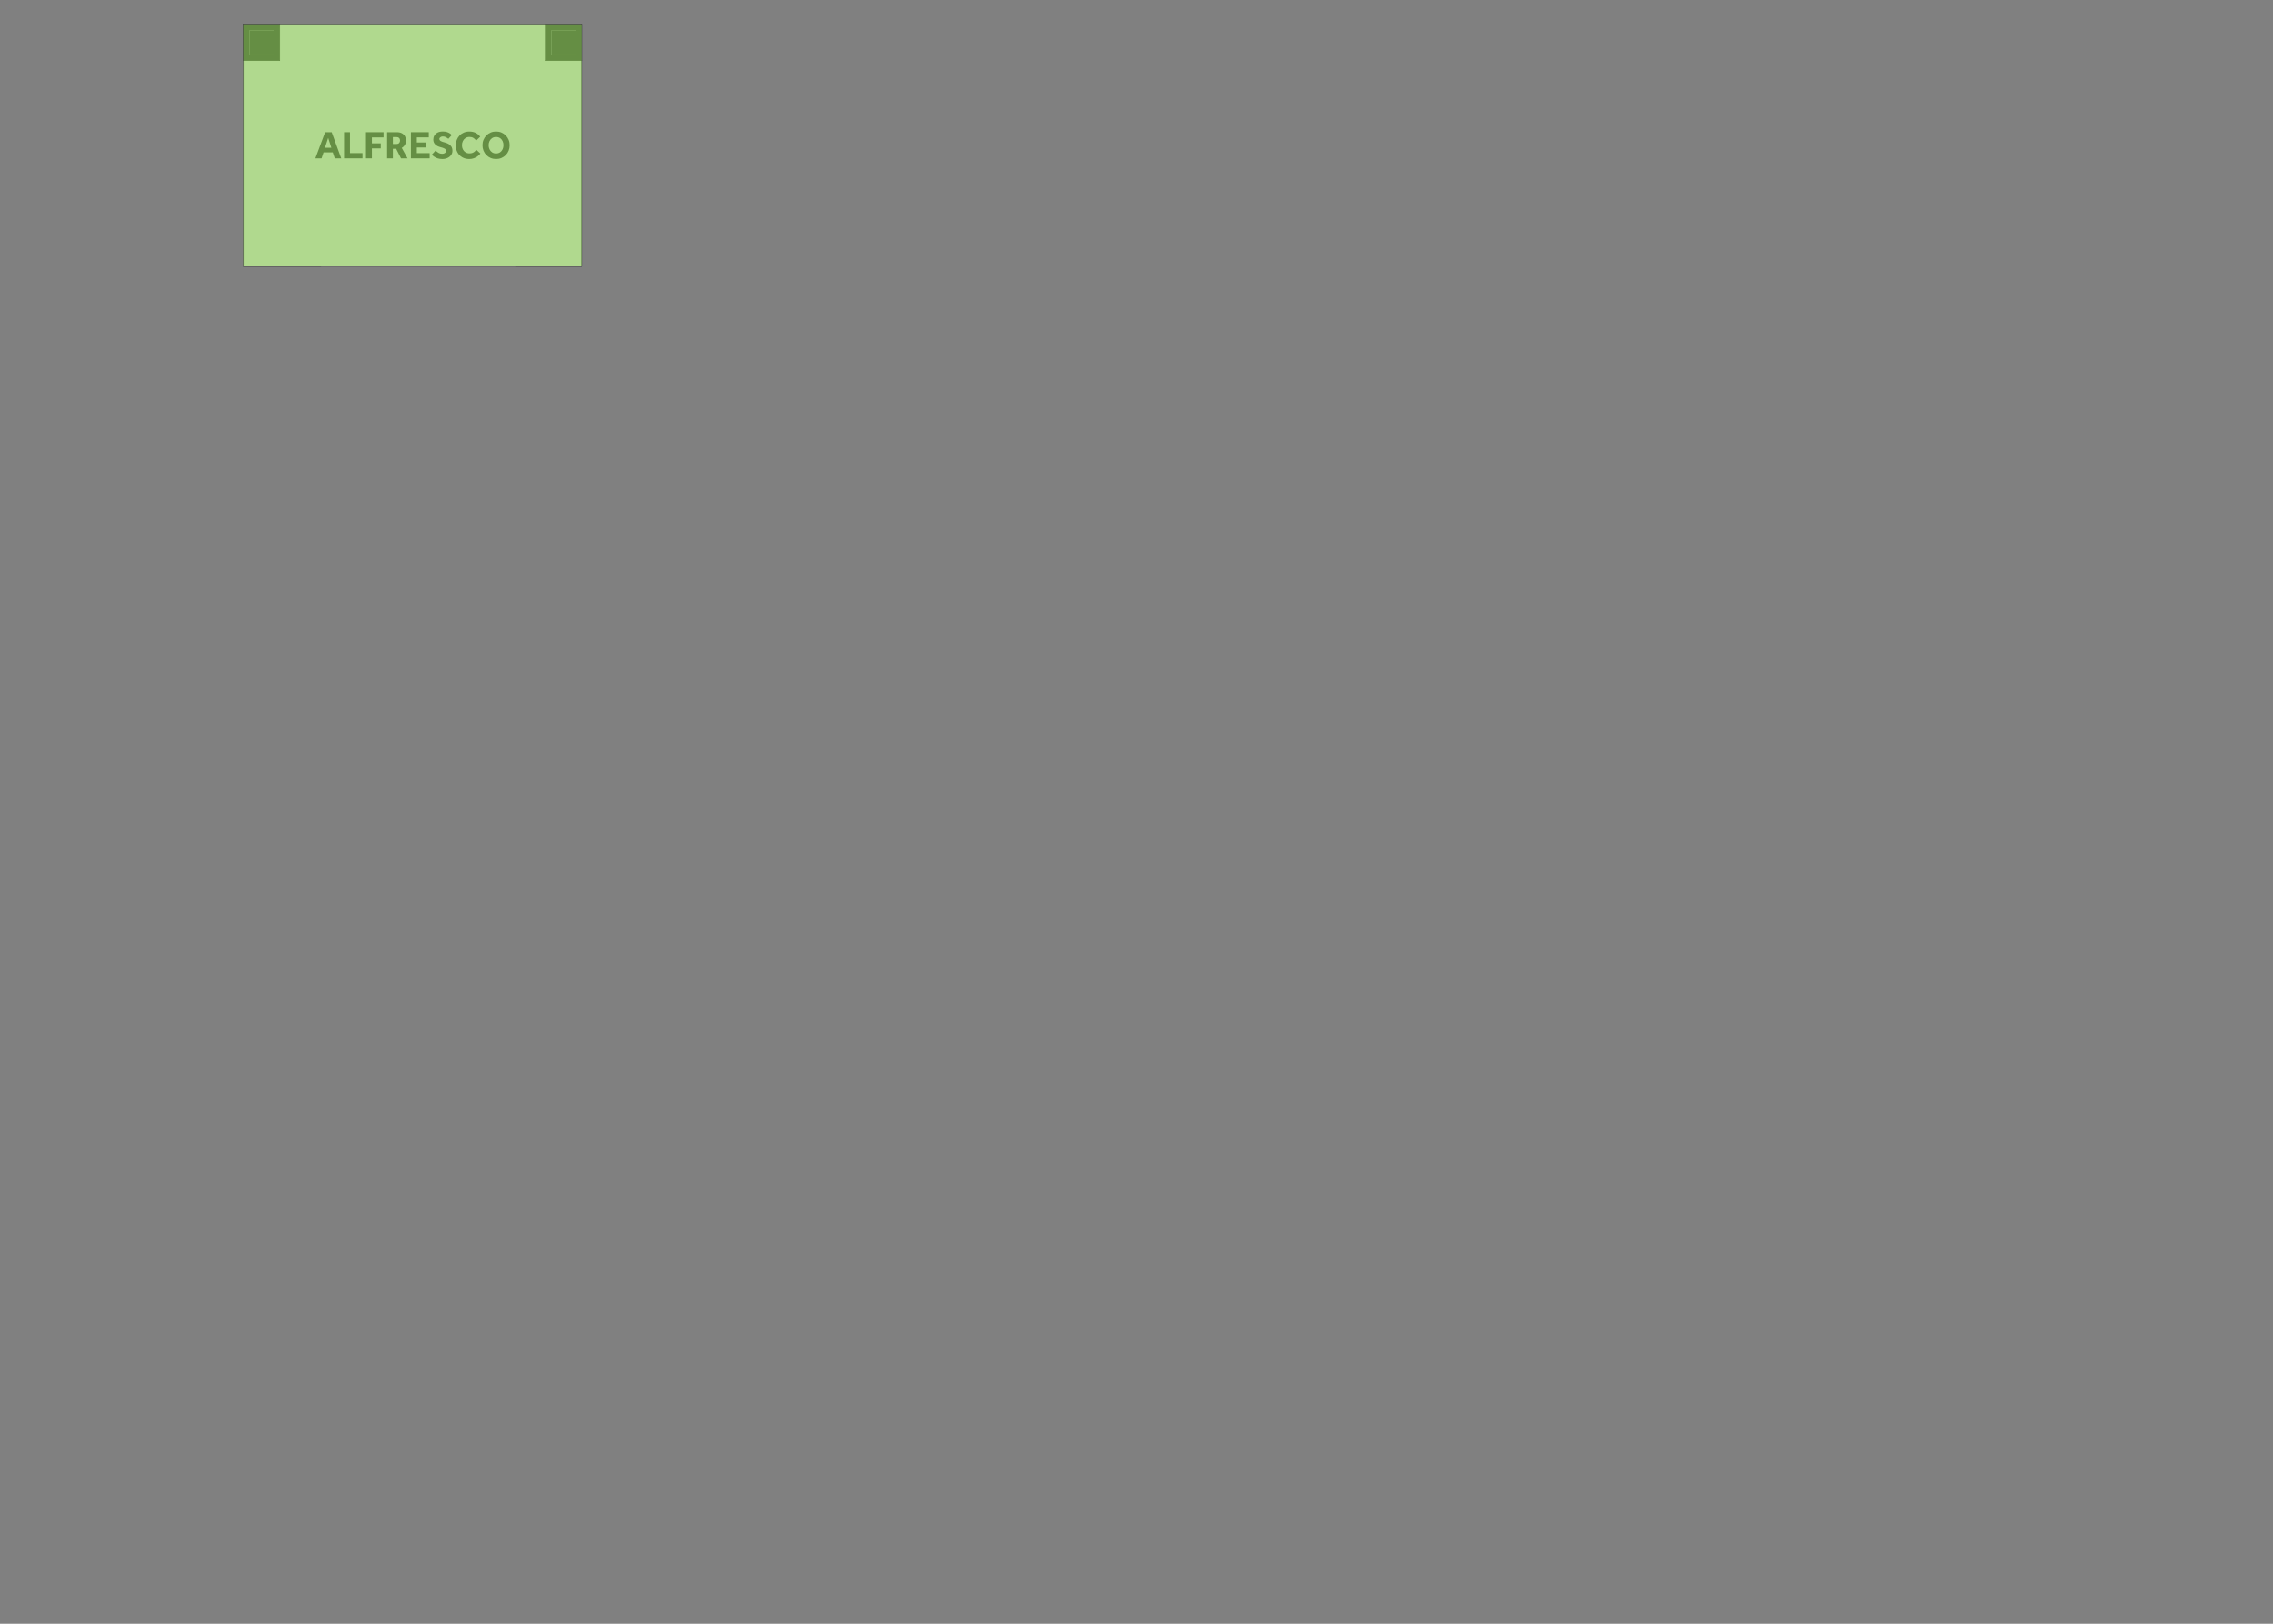 <?xml version="1.0" encoding="UTF-8"?>
<svg xmlns="http://www.w3.org/2000/svg" viewBox="0 0 2800 2000">
  <rect x="0" y="0" width="2800" height="2000" fill="#808080" stroke="none"/>
  <defs>
    <style>
      .cls-1 {
        fill: none;
        stroke: #434345;
        stroke-linecap: round;
        stroke-linejoin: round;
        stroke-width: .877px;
      }

      .cls-2 {
        fill: #fff;
      }

      .cls-3 {
        isolation: isolate;
      }

      .cls-4 {
        fill-rule: evenodd;
      }

      .cls-4, .cls-5 {
        fill: #434345;
      }

      .cls-6 {
        fill: #7bbf43;
        mix-blend-mode: multiply;
        opacity: .6;
      }
    </style>
  </defs>
  <g class="cls-3">
    <g id="Alfresco">
      <g>
        <rect class="cls-2" x="299.814" y="29.921" width="416.69" height="298.098"/>
        <g>
          <line class="cls-1" x1="299.814" y1="327.999" x2="299.814" y2="29.921"/>
          <line class="cls-1" x1="299.814" y1="29.921" x2="716.532" y2="29.921"/>
          <line class="cls-1" x1="716.532" y1="29.921" x2="716.532" y2="327.999"/>
          <line class="cls-1" x1="716.532" y1="327.999" x2="299.814" y2="327.999"/>
          <line class="cls-1" x1="716.532" y1="327.999" x2="634.979" y2="327.999"/>
          <line class="cls-1" x1="395.291" y1="327.999" x2="299.814" y2="327.999"/>
          <path class="cls-4" d="M307.273,67.181h29.838s0-29.808,0-29.808h-29.838s0,29.808,0,29.808M299.814,74.633V29.921h44.756v44.712h-44.756"/>
          <polyline class="cls-4" points="337.111 67.181 307.273 67.181 307.273 37.373 337.111 37.373 337.111 67.181"/>
          <line class="cls-1" x1="299.814" y1="74.633" x2="299.814" y2="29.921"/>
          <line class="cls-1" x1="299.814" y1="29.921" x2="344.57" y2="29.921"/>
          <line class="cls-1" x1="344.57" y1="29.921" x2="344.57" y2="74.633"/>
          <line class="cls-1" x1="344.57" y1="74.633" x2="299.814" y2="74.633"/>
          <path class="cls-4" d="M679.236,67.181h29.837s0-29.808,0-29.808h-29.837s0,29.808,0,29.808M671.777,74.633V29.921h44.755v44.712h-44.755"/>
          <polyline class="cls-4" points="709.073 67.181 679.236 67.181 679.236 37.373 709.073 37.373 709.073 67.181"/>
          <line class="cls-1" x1="671.777" y1="74.633" x2="671.777" y2="29.921"/>
          <line class="cls-1" x1="671.777" y1="29.921" x2="716.532" y2="29.921"/>
          <line class="cls-1" x1="716.532" y1="29.921" x2="716.532" y2="74.633"/>
          <line class="cls-1" x1="716.532" y1="74.633" x2="671.777" y2="74.633"/>
        </g>
      </g>
      <g>
        <path class="cls-5" d="M388.531,195.094l12.02-32.198h8.062l11.778,32.198h-7.965l-2.462-7.386h-11.344l-2.462,7.386h-7.627ZM400.309,182.06h7.917l-3.91-12.164-4.007,12.164Z"/>
        <path class="cls-5" d="M423.866,195.094v-32.198h7.289v25.729h15.399v6.469h-22.688Z"/>
        <path class="cls-5" d="M450.85,195.094v-32.198h21.626v6.42h-14.337v7.29h10.91v6.227h-10.91v12.262h-7.289Z"/>
        <path class="cls-5" d="M476.868,195.094v-32.198h11.972c2.51,0,4.602.459,6.275,1.376,1.673.917,2.928,2.141,3.765,3.669.836,1.528,1.255,3.21,1.255,5.044,0,2.061-.458,3.879-1.376,5.455-.917,1.577-2.213,2.832-3.886,3.766l7.144,12.889h-8.013l-5.986-11.827h-4.055v11.827h-7.096ZM483.965,177.426h4.489c1.352,0,2.414-.402,3.186-1.207.772-.804,1.159-1.817,1.159-3.041,0-1.319-.395-2.365-1.183-3.138-.789-.772-1.843-1.158-3.162-1.158h-4.489v8.544Z"/>
        <path class="cls-5" d="M506.17,195.094v-32.198h22.012v6.372h-14.723v6.275h11.441v6.179h-11.441v6.951h15.785v6.421h-23.074Z"/>
        <path class="cls-5" d="M531.899,190.556l4.682-5.068c.836.901,1.955,1.786,3.355,2.655,1.4.868,3.033,1.303,4.9,1.303.74,0,1.464-.136,2.172-.41.708-.272,1.295-.676,1.762-1.207.466-.53.7-1.166.7-1.906,0-1.19-.579-2.124-1.738-2.8-1.158-.676-2.993-1.319-5.503-1.931-2.446-.611-4.474-1.69-6.083-3.234-1.609-1.545-2.414-3.54-2.414-5.986,0-1.802.435-3.451,1.304-4.947.869-1.497,2.172-2.704,3.91-3.621s3.926-1.376,6.565-1.376c2.188,0,4.031.282,5.527.845,1.497.563,2.695,1.184,3.597,1.859.9.676,1.528,1.223,1.882,1.641l-4.2,4.635c-.708-.547-1.641-1.166-2.8-1.859-1.158-.691-2.527-1.037-4.103-1.037-1.03,0-1.987.298-2.872.893-.886.596-1.328,1.312-1.328,2.148,0,1.095.579,1.979,1.738,2.655s2.751,1.239,4.779,1.689c1.577.386,3.097.965,4.562,1.737,1.464.772,2.663,1.852,3.596,3.234.933,1.384,1.4,3.187,1.4,5.406,0,1.932-.547,3.653-1.641,5.166-1.095,1.513-2.575,2.703-4.441,3.571-1.867.869-3.958,1.304-6.275,1.304-2.124,0-4.006-.258-5.648-.772-1.641-.515-3.073-1.183-4.296-2.003-1.224-.821-2.253-1.682-3.089-2.583Z"/>
        <path class="cls-5" d="M586.783,184.618l4.972,4.538c-.901,1.223-2.051,2.35-3.451,3.379-1.4,1.03-2.969,1.851-4.707,2.462-1.738.611-3.604.917-5.6.917-3.25,0-6.123-.724-8.617-2.172-2.494-1.448-4.441-3.436-5.841-5.962s-2.1-5.414-2.1-8.665c0-2.381.402-4.61,1.207-6.686.804-2.076,1.938-3.886,3.403-5.431,1.464-1.545,3.218-2.752,5.262-3.621,2.043-.868,4.304-1.303,6.782-1.303,2.96,0,5.567.548,7.82,1.641,2.252,1.095,4.119,2.672,5.6,4.731l-4.972,4.778c-.965-1.352-2.108-2.438-3.427-3.258-1.32-.821-2.896-1.231-4.731-1.231-1.931,0-3.596.459-4.996,1.376s-2.479,2.148-3.234,3.693c-.756,1.544-1.134,3.25-1.134,5.116,0,1.899.378,3.604,1.134,5.117.756,1.513,1.826,2.712,3.21,3.597,1.383.885,3.009,1.327,4.875,1.327,1.544,0,2.832-.209,3.862-.628,1.029-.418,1.907-.957,2.631-1.617.724-.659,1.407-1.358,2.051-2.1Z"/>
        <path class="cls-5" d="M611.065,195.914c-2.382,0-4.586-.427-6.613-1.279s-3.806-2.052-5.334-3.596c-1.529-1.545-2.711-3.347-3.548-5.407-.837-2.059-1.255-4.279-1.255-6.661,0-2.414.417-4.642,1.255-6.686.836-2.044,2.011-3.838,3.524-5.383,1.512-1.545,3.29-2.743,5.334-3.597,2.043-.852,4.256-1.279,6.638-1.279s4.586.428,6.613,1.279c2.027.854,3.805,2.052,5.334,3.597,1.528,1.545,2.711,3.339,3.548,5.383.836,2.044,1.255,4.271,1.255,6.686,0,2.382-.418,4.603-1.255,6.661-.837,2.061-2.02,3.862-3.548,5.407-1.529,1.544-3.307,2.743-5.334,3.596s-4.232,1.279-6.613,1.279ZM611.065,189.06c1.898,0,3.531-.466,4.899-1.4,1.368-.933,2.414-2.172,3.138-3.717.724-1.545,1.086-3.234,1.086-5.068s-.362-3.516-1.086-5.045c-.724-1.527-1.77-2.751-3.138-3.668-1.368-.918-3.001-1.376-4.899-1.376s-3.532.458-4.9,1.376c-1.368.917-2.422,2.141-3.162,3.668-.741,1.529-1.11,3.21-1.11,5.045s.37,3.523,1.11,5.068c.74,1.545,1.793,2.784,3.162,3.717,1.368.935,3,1.4,4.9,1.4Z"/>
      </g>
      <rect class="cls-6" x="299.814" y="29.921" width="416.727" height="298.016"/>
    </g>
  </g>
</svg>